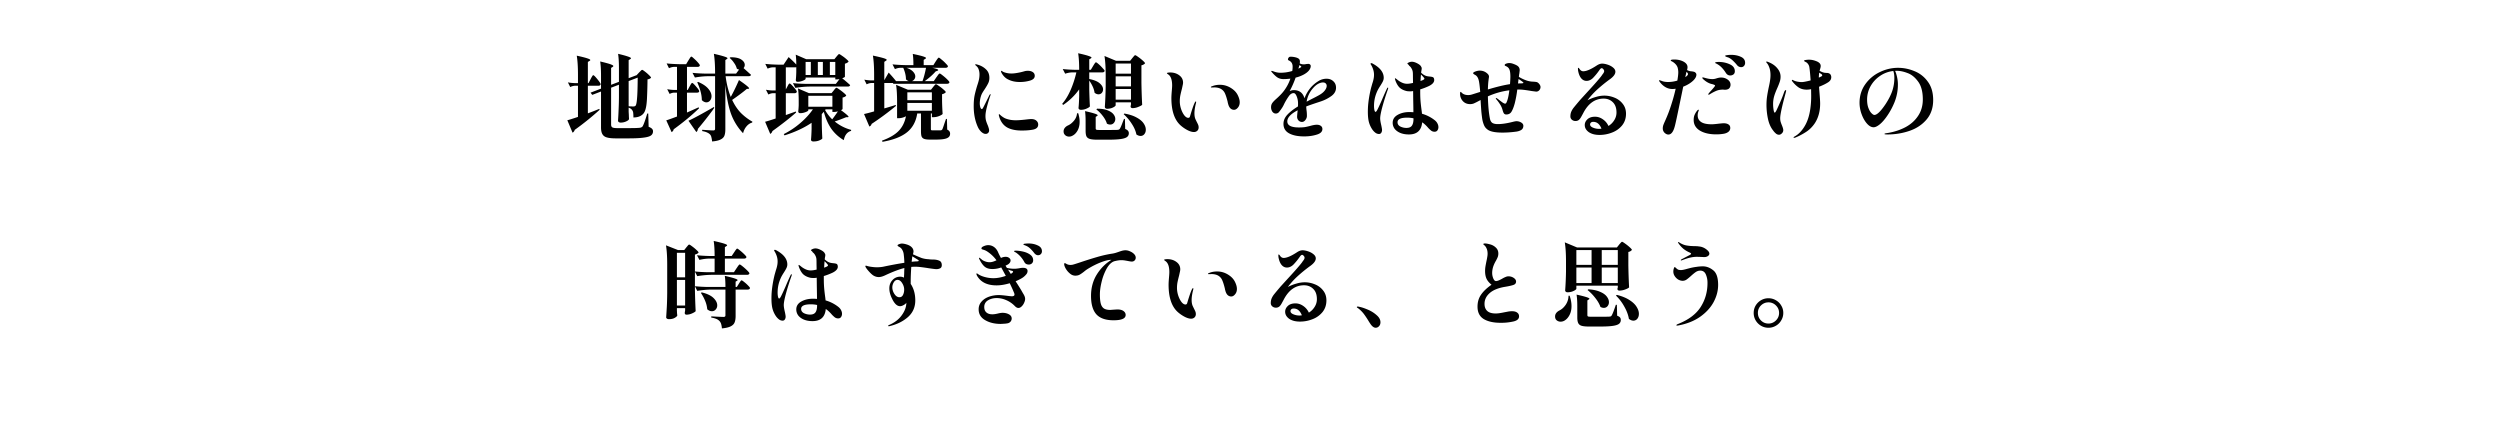 <svg fill="none" viewBox="0 0 375 64" xmlns="http://www.w3.org/2000/svg" xmlns:xlink="http://www.w3.org/1999/xlink"><clipPath id="a"><path d="m0-12245h375v16490h-375z"/></clipPath><g clip-path="url(#a)"><path d="m95.866 10.872.224-.224c.103-.112.182-.168.238-.168s.191.084.406.252c.224.168.434.35.63.546.196.187.294.313.294.378-.112.13-.29.215-.532.252a78.044 78.044 0 0 1 -.084 2.954c-.037.663-.107 1.167-.21 1.512-.093.345-.233.602-.42.77-.327.317-.793.476-1.4.476 0-.28-.01-.5-.028-.658a.845.845 0 0 0 -.126-.392c-.112-.196-.299-.336-.56-.42v.602l.028.49c0 .13.01.336.028.616-.028.121-.177.243-.448.364a2.008 2.008 0 0 1 -.798.168.478.478 0 0 1 -.294-.084c-.075-.056-.112-.121-.112-.196.037-.523.065-1.04.084-1.554a47.2 47.2 0 0 0 .056-1.946v-1.904l-1.176.448v5.516c0 .215.06.36.182.434.13.075.369.112.714.112h1.82c.719 0 1.218-.014 1.498-.042.224-.01.392-.08.504-.21.168-.27.401-.915.7-1.932h.154l.056 1.988c.243.093.41.191.504.294a.514.514 0 0 1 .154.378c0 .27-.103.48-.308.63s-.574.257-1.106.322c-.532.075-1.297.112-2.296.112h-1.862c-.579 0-1.027-.047-1.344-.14-.308-.084-.532-.247-.672-.49-.14-.233-.21-.579-.21-1.036v-5.362l-1.316.504-.252-.336 1.568-.602v-2.002c0-.821-.042-1.512-.126-2.072.756.177 1.274.317 1.554.42s.42.191.42.266c0 .037-.033.08-.098.126l-.238.154v2.534l1.176-.448v-2.072c0-.84-.042-1.55-.126-2.128.737.177 1.241.317 1.512.42.28.093.42.177.42.252 0 .028-.037.07-.112.126l-.238.154v2.702l1.106-.42.126-.042h-.028zm-7.28 1.008a5.34 5.34 0 0 1 .294-.518c.037-.056.075-.084.112-.084.084 0 .29.2.616.602.327.401.49.653.49.756-.037.15-.15.224-.336.224h-1.582v4.144c.719-.27 1.288-.495 1.708-.672l.056.14a41.57 41.57 0 0 1 -3.738 3.01.539.539 0 0 1 -.126.252.555.555 0 0 1 -.196.168l-.784-1.862c.29-.075.821-.243 1.596-.504v-4.676h-.434a1.85 1.85 0 0 0 -.728.196l-.35-.7c.28.056.625.093 1.036.112h.476v-1.246c0-1.176-.06-2.133-.182-2.87.775.168 1.307.303 1.596.406.29.093.434.177.434.252 0 .037-.037.08-.112.126l-.252.154v3.178h.098zm5.712 4.06c.261.019.495.028.7.028.15 0 .261-.037.336-.112.103-.121.177-.49.224-1.106.056-.625.089-1.661.098-3.108l-1.358.518zm15.316-1.4c.42-.756.831-1.6 1.232-2.534 1.017.7 1.526 1.115 1.526 1.246 0 .028-.037.051-.112.07l-.238.014c-.523.448-1.255.999-2.198 1.652.364.775.798 1.423 1.302 1.946a8.021 8.021 0 0 0 1.736 1.316l-.042.14c-.317.084-.597.27-.84.56-.243.28-.415.625-.518 1.036a8.386 8.386 0 0 1 -1.792-2.87c-.401-1.092-.691-2.567-.868-4.424v6.692c0 .401-.047.723-.14.966s-.285.434-.574.574c-.28.15-.705.247-1.274.294a4.086 4.086 0 0 0 -.112-.658.865.865 0 0 0 -.196-.392 1.385 1.385 0 0 0 -.448-.294c-.168-.084-.411-.154-.728-.21v-.196c.915.065 1.461.098 1.638.098.112 0 .187-.019.224-.056.047-.037.07-.103.07-.196v-7.882h-1.064c-.635.01-1.288.075-1.96.196l-.364-.7c.513.056 1.134.093 1.862.112h1.526v-.098c0-1.176-.061-2.133-.182-2.87.775.177 1.307.317 1.596.42.299.093.448.177.448.252 0 .028-.033.065-.098.112l-.224.154v2.03h1.61l.448-.602a1.076 1.076 0 0 1 -.336-.14 2.457 2.457 0 0 0 -.42-.868 3.241 3.241 0 0 0 -.658-.742l.112-.098c.728-.01 1.269.103 1.624.336s.532.504.532.812a.709.709 0 0 1 -.182.476c.261.233.635.57 1.12 1.008-.037.14-.163.21-.378.21h-3.43c.14 1.139.397 2.175.77 3.108zm-6.174-1.568c.028-.047.07-.121.126-.224s.103-.177.14-.224c.047-.056.089-.084.126-.084.084 0 .28.182.588.546.308.355.462.583.462.686-.009.15-.121.224-.336.224h-1.498v2.982l1.75-.784.056.154c-1.083 1.045-2.352 2.095-3.808 3.15a.443.443 0 0 1 -.112.252.552.552 0 0 1 -.196.168l-.798-1.764c.252-.075.789-.266 1.61-.574v-3.584h-.434c-.215.01-.439.075-.672.196l-.364-.714a6.9 6.9 0 0 0 1.008.112h.462v-3.458h-.448c-.233.01-.485.075-.756.196l-.35-.714c.513.056 1.134.093 1.862.112h1.064l.336-.56c.037-.056.089-.135.154-.238.065-.112.121-.196.168-.252s.089-.084.126-.084c.056 0 .187.098.392.294.215.187.415.387.602.602s.28.355.28.42c-.037.15-.154.224-.35.224h-1.582v3.458h.112zm1.274-.686c.691.29 1.199.63 1.526 1.022.327.383.49.756.49 1.12 0 .261-.075.48-.224.658a.688.688 0 0 1 -.546.266c-.233 0-.462-.112-.686-.336 0-.756-.229-1.647-.686-2.674zm-1.442 5.824c.709-.317 1.979-1.003 3.808-2.058l.07.126a1.785 1.785 0 0 0 -.21.294 52.577 52.577 0 0 1 -2.254 2.856c-.019.215-.098.373-.238.476l-.588-.84zm14.84-5.138c.019-.037.051-.098.098-.182a.808.808 0 0 1 .126-.196c.037-.047.075-.07.112-.07.084 0 .285.182.602.546.317.355.476.583.476.686-.037.15-.154.224-.35.224h-1.302v3.276l1.498-.532.042.154c-.933.821-2.119 1.75-3.556 2.786a.544.544 0 0 1 -.126.252.552.552 0 0 1 -.196.168l-.77-1.82c.299-.075.826-.238 1.582-.49v-3.794h-.42c-.205.01-.429.075-.672.196l-.364-.714a6.9 6.9 0 0 0 1.008.112h.448v-3.472h-.448c-.233.01-.485.075-.756.196l-.35-.714c.513.056 1.129.093 1.848.112h.896l.756-1.134c.467.42.849.793 1.148 1.12 0-.57-.028-1.064-.084-1.484l1.582.686h4.214l.308-.378a5.966 5.966 0 0 1 .294-.336c.037-.037.075-.056.112-.056.056 0 .201.084.434.252.243.159.467.331.672.518.205.177.308.299.308.364-.121.14-.303.243-.546.308v1.946c0 .056-.135.135-.406.238.42.336.817.677 1.19 1.022-.037.15-.159.224-.364.224h-5.754c-.663.01-1.363.075-2.1.196l-.364-.714c.513.056 1.134.093 1.862.112h4.578l.546-.714c-.14.028-.271.042-.392.042h-.238v-.28h-4.452v.196c0 .047-.065.107-.196.182a2.49 2.49 0 0 1 -.462.182 1.899 1.899 0 0 1 -.546.084c-.093 0-.163-.028-.21-.084a.348.348 0 0 1 -.056-.196c.028-.27.047-.537.056-.798l.014-.378v-.742a.488.488 0 0 1 -.154.028h-1.414v3.318zm3.514-1.722v-1.96h-.784v1.96zm1.806 0v-1.96h-.756v1.96zm1.862 0v-1.96h-.812v1.96zm-.238 2.324c.037-.047.084-.107.14-.182.065-.075.117-.13.154-.168.047-.037.089-.056.126-.056.056 0 .205.089.448.266.243.168.471.345.686.532s.322.313.322.378c-.093.13-.275.229-.546.294v1.708c0 .037-.079.098-.238.182.756.55 1.134.882 1.134.994 0 .037-.042.056-.126.056h-.224c-.691.28-1.265.495-1.722.644a6.444 6.444 0 0 0 2.464 1.26l-.014.154c-.28.075-.513.229-.7.462s-.317.541-.392.924a6 6 0 0 1 -1.862-1.694c-.485-.7-.863-1.554-1.134-2.562l-.308.35v1.246c.019.999.047 1.801.084 2.408-.065.103-.219.2-.462.294-.233.103-.523.154-.868.154-.243 0-.364-.093-.364-.28.037-.41.065-.938.084-1.582v-.938c-1.111.756-2.464 1.386-4.06 1.89l-.112-.196a11.945 11.945 0 0 0 2.478-1.652c.765-.653 1.395-1.34 1.89-2.058h-.686v.14c0 .047-.065.107-.196.182a2.891 2.891 0 0 1 -.49.182 2.25 2.25 0 0 1 -.546.07c-.093 0-.163-.028-.21-.084a.295.295 0 0 1 -.07-.196c.028-.224.047-.434.056-.63l.014-.294v-.616c0-.803-.037-1.433-.112-1.89l1.638.7h3.402zm-3.808.798v1.638h3.612v-1.638zm4.438 2.338a3.082 3.082 0 0 1 -.56.084h-.266v-.392h-1.022l-.07.112a5.91 5.91 0 0 0 1.064 1.386c.271-.345.555-.742.854-1.19zm14.77-5.11c.047-.056.107-.14.182-.252a1.67 1.67 0 0 1 .182-.238c.056-.056.103-.084.14-.084.056 0 .205.098.448.294.243.187.471.387.686.602s.322.355.322.42c-.037.15-.159.224-.364.224h-8.064l-.028-.112h-1.316v3.808c.373-.103.943-.275 1.708-.518l.042.14a40.956 40.956 0 0 1 -3.654 2.702.544.544 0 0 1 -.126.252.587.587 0 0 1 -.21.14l-.798-1.876c.364-.075.868-.205 1.512-.392v-4.256h-.42c-.233.01-.467.075-.7.196l-.35-.7a6.9 6.9 0 0 0 1.008.112h.462v-.854c0-1.176-.061-2.133-.182-2.87.793.168 1.335.299 1.624.392.299.093.448.177.448.252 0 .037-.037.08-.112.126l-.252.168v2.758l.658-1.148c.485.523.854.952 1.106 1.288h1.932a.96.96 0 0 1 -.448-.28c0-.532-.135-1.106-.406-1.722h-.462c-.261.01-.523.075-.784.196l-.364-.714c.513.056 1.134.093 1.862.112h1.274c0-.69-.033-1.25-.098-1.68.756.159 1.274.285 1.554.378.289.093.434.173.434.238 0 .037-.037.08-.112.126l-.238.154v.784h1.456l.35-.56c.047-.065.103-.15.168-.252a7.9 7.9 0 0 1 .168-.224c.047-.056.089-.084.126-.084.056 0 .196.098.42.294.233.187.448.387.644.602.205.205.308.34.308.406-.037.15-.163.224-.378.224h-1.974c.597.121.896.233.896.336 0 .047-.047.084-.14.112l-.252.098c-.42.485-.966.97-1.638 1.456h1.358zm-4.48-1.428c.457.159.789.355.994.588.215.233.322.467.322.7a.704.704 0 0 1 -.154.448.688.688 0 0 1 -.378.266h1.61c.205-.55.383-1.218.532-2.002zm3.99 2.884c.037-.047.089-.107.154-.182.065-.084.117-.145.154-.182.047-.037.089-.056.126-.056.056 0 .205.089.448.266.252.168.485.35.7.546.215.187.322.313.322.378-.103.14-.289.243-.56.308v1.008a37.8 37.8 0 0 0 .084 1.946c-.056.093-.233.2-.532.322a2.338 2.338 0 0 1 -.812.168h-.266v-.56h-.154v2.324c0 .084.014.14.042.168.037.028.121.042.252.042h1.176a.356.356 0 0 0 .14-.042.626.626 0 0 0 .112-.112c.065-.14.168-.43.308-.868l.238-.686h.14l.042 1.596c.168.084.28.173.336.266a.624.624 0 0 1 .098.364c0 .308-.159.527-.476.658-.308.14-.859.21-1.652.21h-.924c-.383 0-.667-.037-.854-.112a.63.63 0 0 1 -.378-.378c-.056-.168-.084-.425-.084-.77v-2.66h-.56c-.187 1.213-.7 2.156-1.54 2.828s-2.067 1.148-3.682 1.428l-.056-.182c1.111-.401 1.941-.887 2.492-1.456.56-.579.924-1.311 1.092-2.198a2.365 2.365 0 0 1 -1.106.294h-.224v-2.478c0-1.064-.051-1.909-.154-2.534l1.778.742h3.458l.322-.406zm-.182 1.974v-1.176h-3.682v1.176zm-3.682.406v1.176h3.682v-1.176zm11.732 4.648c-.196 0-.411-.103-.644-.308a2.373 2.373 0 0 1 -.532-.77c-.401-.896-.602-1.923-.602-3.08 0-.607.042-1.13.126-1.568.093-.448.224-.947.392-1.498.121-.355.21-.658.266-.91.056-.261.084-.527.084-.798a2.19 2.19 0 0 0 -.112-.7 1.133 1.133 0 0 0 -.35-.546 1.332 1.332 0 0 0 -.112-.098c-.047-.047-.07-.084-.07-.112 0-.019.009-.033.028-.042a.264.264 0 0 1 .084-.014c.028 0 .107.019.238.056.504.14.924.373 1.26.7.345.317.518.747.518 1.288 0 .29-.056.55-.168.784-.112.233-.28.523-.504.868-.159.233-.289.439-.392.616-.093.168-.168.35-.224.546a3.678 3.678 0 0 0 -.154.994c0 .215.028.415.084.602.065.177.14.266.224.266.037 0 .075-.023.112-.07.037-.056.079-.126.126-.21.149-.29.308-.607.476-.952.177-.355.313-.63.406-.826a.489.489 0 0 1 .084-.126c.028-.037.051-.056.07-.056.028 0 .042.019.042.056a.537.537 0 0 1 -.042.168 23.37 23.37 0 0 0 -.49 1.624c-.159.597-.238 1.073-.238 1.428 0 .261.028.495.084.7.056.196.14.425.252.686.056.13.103.266.14.406.047.13.07.252.07.364a.502.502 0 0 1 -.532.532zm5.138-7.784c-.653 0-1.213-.117-1.68-.35a1.98 1.98 0 0 1 -.672-.476 2.61 2.61 0 0 1 -.406-.574.548.548 0 0 1 -.056-.21c0-.047.014-.07.042-.07.019 0 .065.023.14.07l.182.112c.383.15.784.224 1.204.224.243 0 .546-.033.91-.098a8.73 8.73 0 0 0 1.022-.238c.159-.047.331-.07.518-.07.308 0 .555.065.742.196.196.13.294.317.294.56 0 .336-.238.574-.714.714s-.985.21-1.526.21zm.294 7.28c-.877 0-1.591-.145-2.142-.434-.551-.299-.947-.789-1.19-1.47-.075-.243-.112-.397-.112-.462 0-.056.019-.084.056-.084s.079.028.126.084a3.146 3.146 0 0 0 .7.504c.196.093.448.173.756.238.271.056.579.084.924.084.355 0 .859-.037 1.512-.112.392-.047.653-.07.784-.07.336 0 .593.08.77.238.187.159.28.355.28.588 0 .383-.233.63-.7.742-.467.103-1.055.154-1.764.154zm10.696-9.674c.037-.065.089-.15.154-.252.065-.103.117-.177.154-.224.047-.056.089-.084.126-.084.056 0 .191.093.406.28s.415.387.602.602c.196.205.294.34.294.406-.037.15-.159.224-.364.224h-1.946v.994c.719.14 1.241.355 1.568.644.336.29.504.593.504.91a.78.78 0 0 1 -.196.532.643.643 0 0 1 -.49.21c-.205 0-.401-.08-.588-.238a3.234 3.234 0 0 0 -.28-.924 5.207 5.207 0 0 0 -.518-.896v1.316c.028 1.101.061 1.95.098 2.548-.056.103-.224.215-.504.336a2.04 2.04 0 0 1 -.812.182c-.14 0-.243-.028-.308-.084a.269.269 0 0 1 -.084-.196c.047-.439.079-1.027.098-1.764v-1.022a9.404 9.404 0 0 1 -2.408 2.338l-.14-.168c.495-.579.919-1.279 1.274-2.1s.639-1.694.854-2.618h-.616c-.345.01-.7.075-1.064.196l-.364-.7c.467.056 1.027.093 1.68.112h.784c0-1.036-.051-1.862-.154-2.478.765.168 1.288.303 1.568.406.289.093.434.177.434.252 0 .028-.033.065-.098.112l-.238.14v1.568h.238zm5.894-1.204c.037-.047.089-.107.154-.182a2.1 2.1 0 0 1 .154-.182c.047-.037.089-.056.126-.056.056 0 .205.089.448.266.252.177.485.364.7.56s.322.327.322.392a.948.948 0 0 1 -.546.294v2.632c.019 1.157.056 2.254.112 3.29-.075.093-.271.2-.588.322a2.288 2.288 0 0 1 -.826.182c-.215 0-.322-.093-.322-.28.009-.019.028-.117.056-.294v-.294h-2.296v.434c0 .056-.065.13-.196.224a1.856 1.856 0 0 1 -.49.224 2.132 2.132 0 0 1 -.588.084.372.372 0 0 1 -.252-.084.253.253 0 0 1 -.098-.196c.065-.924.107-1.95.126-3.08v-1.694c0-1.176-.061-2.133-.182-2.87l1.736.728h2.114zm-.21 2.352v-1.526h-2.296v1.526zm-2.296.392v1.512h2.296v-1.512zm0 1.904v1.596h2.296v-1.596zm-2.786 2.954c.635 0 1.153.08 1.554.238.411.159.709.355.896.588s.28.471.28.714a.877.877 0 0 1 -.224.602.694.694 0 0 1 -.546.238.956.956 0 0 1 -.49-.14c-.103-.364-.308-.747-.616-1.148a5.072 5.072 0 0 0 -.966-.98zm-1.722 1.876c0-.588-.028-1.092-.084-1.512 1.26.28 1.89.485 1.89.616 0 .047-.028.084-.084.112l-.21.14v1.722c0 .093.033.159.098.196.065.028.215.042.448.042h1.484c.681 0 1.083-.005 1.204-.014a1.1 1.1 0 0 0 .238-.042.32.32 0 0 0 .154-.14c.093-.13.243-.476.448-1.036l.168-.42h.14l.042 1.498c.205.084.345.177.42.28a.523.523 0 0 1 .126.364c0 .233-.089.42-.266.56s-.49.243-.938.308c-.439.065-1.069.098-1.89.098h-1.652c-.495 0-.863-.037-1.106-.112s-.411-.205-.504-.392c-.084-.177-.126-.457-.126-.84zm-1.106-1.19c.14.457.21.877.21 1.26 0 .513-.103.957-.308 1.33-.205.364-.457.62-.756.77-.159.093-.331.14-.518.14a.907.907 0 0 1 -.49-.14.803.803 0 0 1 -.308-.406 1.66 1.66 0 0 1 -.028-.224.84.84 0 0 1 .168-.518c.121-.159.28-.285.476-.378.327-.14.63-.378.91-.714s.434-.71.462-1.12zm6.916.042c.756.13 1.372.331 1.848.602.485.261.835.555 1.05.882.215.317.322.63.322.938 0 .27-.075.495-.224.672a.702.702 0 0 1 -.56.266c-.205 0-.415-.075-.63-.224-.103-.523-.336-1.06-.7-1.61a7.045 7.045 0 0 0 -1.204-1.428zm10.43 2.772c-.252 0-.551-.084-.896-.252a5.184 5.184 0 0 1 -1.064-.714c-.943-.821-1.414-2.198-1.414-4.13 0-.243.019-.579.056-1.008.037-.41.056-.705.056-.882 0-.85-.201-1.405-.602-1.666-.121-.084-.182-.14-.182-.168 0-.037.051-.065.154-.084s.215-.028.336-.028c.532 0 .985.14 1.358.42.383.28.574.649.574 1.106 0 .112-.023.261-.07.448-.037.187-.079.378-.126.574a16.8 16.8 0 0 0 -.224.952c-.047.27-.07.541-.07.812 0 .392.065.784.196 1.176.131.383.294.7.49.952.196.243.392.364.588.364.14 0 .229-.084.266-.252.28-.943.495-1.577.644-1.904.037-.084.075-.154.112-.21.047-.065.084-.098.112-.098s.042.028.042.084a.99.99 0 0 1 -.056.308c-.131.55-.196 1.013-.196 1.386s.056.681.168.924l.196.406c.103.196.173.345.21.448s.056.22.056.35c0 .205-.07.373-.21.504a.713.713 0 0 1 -.504.182zm6.02-3.332a.775.775 0 0 1 -.546-.224c-.149-.15-.261-.369-.336-.658a1.733 1.733 0 0 1 -.07-.308c-.131-.541-.266-.966-.406-1.274a1.451 1.451 0 0 0 -.658-.7c-.261-.13-.574-.196-.938-.196l-.406.014c-.075 0-.112-.019-.112-.056 0-.056.056-.098.168-.126.345-.15.747-.224 1.204-.224.663 0 1.283.21 1.862.63.373.27.649.597.826.98.177.373.266.71.266 1.008 0 .327-.093.597-.28.812-.177.215-.369.322-.574.322zm12.642-1.134c-.877.29-1.479.5-1.806.63 0 .168.019.392.056.672.028.205.042.453.042.742 0 .215-.075.42-.224.616s-.322.294-.518.294a.71.71 0 0 1 -.518-.224.82.82 0 0 1 -.21-.56c0-.121.028-.443.084-.966-1.036.541-1.554 1.097-1.554 1.666 0 .607.579.91 1.736.91.364 0 .672-.019.924-.056.252-.047.537-.112.854-.196.373-.103.677-.154.91-.154.252 0 .453.056.602.168.159.112.238.27.238.476 0 .392-.285.672-.854.84-.56.177-1.19.266-1.89.266-.943 0-1.694-.154-2.254-.462s-.84-.784-.84-1.428c0-.485.191-.938.574-1.358.392-.42.924-.835 1.596-1.246a4.95 4.95 0 0 0 .014-.434c0-.383-.065-.737-.196-1.064-.131-.336-.285-.504-.462-.504-.261 0-.499.15-.714.448a8.94 8.94 0 0 0 -.714 1.19 4.001 4.001 0 0 1 -.266.504 6.983 6.983 0 0 1 -.518.714.613.613 0 0 1 -.462.21c-.205 0-.378-.093-.518-.28a1.18 1.18 0 0 1 -.196-.672c0-.233.056-.434.168-.602s.303-.373.574-.616c.495-.439.868-.821 1.12-1.148a6.461 6.461 0 0 0 1.036-1.918c-.392.047-.737.07-1.036.07-.355 0-.667-.089-.938-.266-.261-.187-.541-.457-.84-.812-.037-.037-.056-.075-.056-.112 0-.028.019-.042.056-.042a.67.67 0 0 1 .196.042c.383.159.765.238 1.148.238.215 0 .481-.019.798-.056a6.97 6.97 0 0 0 .952-.21 3.56 3.56 0 0 0 .056-.658c0-.41-.163-.705-.49-.882a1.484 1.484 0 0 0 -.098-.042.899.899 0 0 1 -.084-.07.17.17 0 0 1 -.028-.098.456.456 0 0 1 .112-.266.334.334 0 0 1 .28-.126c.224 0 .457.028.7.084s.425.135.546.238c.103.093.154.233.154.42 0 .047-.009.135-.028.266a1.387 1.387 0 0 0 .952.098c.149-.019.261-.028.336-.028.103 0 .187.028.252.084a.28.28 0 0 1 .112.238c0 .215-.084.43-.252.644-.168.215-.415.415-.742.602a4.95 4.95 0 0 1 -1.274.49 13.692 13.692 0 0 1 -.896 2.03c.205-.103.411-.154.616-.154.84 0 1.377.41 1.61 1.232a5.236 5.236 0 0 1 1.022-1.708 5.02 5.02 0 0 1 1.008-.84 2.296 2.296 0 0 1 1.274-.392c.42 0 .761.126 1.022.378.271.243.406.565.406.966 0 .485-.224.896-.672 1.232a5.809 5.809 0 0 1 -1.61.826l-.378.126zm-2.982-5.04c.149-.075.261-.135.336-.182.065-.037.098-.075.098-.112 0-.028-.037-.07-.112-.126a1.236 1.236 0 0 0 -.168-.112zm2.156 2.968a3.984 3.984 0 0 0 -.924 1.988l.182-.098.56-.294c.523-.261.896-.457 1.12-.588.373-.205.658-.434.854-.686s.294-.485.294-.7a.484.484 0 0 0 -.154-.378c-.093-.093-.229-.14-.406-.14-.233 0-.485.075-.756.224-.261.15-.518.373-.77.672zm18.228 4.718c.215.159.369.331.462.518.103.187.154.373.154.56a.827.827 0 0 1 -.154.504c-.093.13-.238.196-.434.196a.86.86 0 0 1 -.504-.168 4.43 4.43 0 0 1 -.434-.406 5.114 5.114 0 0 0 -.728-.714l-.182-.126c-.112 1.213-.775 1.82-1.988 1.82-.504 0-.943-.08-1.316-.238-.364-.159-.644-.369-.84-.63a1.52 1.52 0 0 1 -.28-.882c0-.504.243-.896.728-1.176.495-.29 1.097-.434 1.806-.434.14 0 .331.01.574.028 0-.327-.009-.966-.028-1.918l-.014-1.26a2.21 2.21 0 0 1 -.434.042c-.252 0-.434-.014-.546-.042-.467-.112-.831-.299-1.092-.56-.252-.27-.457-.64-.616-1.106a1.142 1.142 0 0 0 -.042-.154c0-.065.019-.098.056-.098.028 0 .065.023.112.07l.126.084c.205.187.443.345.714.476.271.13.541.196.812.196.233 0 .532-.042.896-.126l-.014-.77c0-.401-.005-.653-.014-.756a1.34 1.34 0 0 0 -.182-.616 1.232 1.232 0 0 0 -.378-.448.467.467 0 0 0 -.154-.196.44.44 0 0 1 -.098-.098c-.019-.056.047-.117.196-.182a1.05 1.05 0 0 1 .476-.112c.233 0 .509.084.826.252s.509.34.574.518a.36.36 0 0 1 .07.238c0 .056-.009.135-.028.238a3.877 3.877 0 0 0 -.042.238l-.014.168c.112.103.243.205.392.308.159.093.313.159.462.196.121.028.285.051.49.07.187.019.322.047.406.084.084.028.145.103.182.224.019.093.028.163.028.21 0 .336-.261.635-.784.896a9.706 9.706 0 0 1 -1.316.504v.42c0 .532.019 1.008.056 1.428s.093.896.168 1.428l.042.378a5.553 5.553 0 0 1 1.848.924zm-6.958-4.844c.028 0 .042.023.042.07a.853.853 0 0 1 -.042.182 36.118 36.118 0 0 0 -.77 2.408c-.261.933-.392 1.587-.392 1.96 0 .233.056.583.168 1.05.075.355.112.583.112.686a.743.743 0 0 1 -.126.434.378.378 0 0 1 -.336.168.91.91 0 0 1 -.546-.196 2.159 2.159 0 0 1 -.448-.476 3.68 3.68 0 0 1 -.504-1.078c-.112-.401-.168-.938-.168-1.61 0-1.055.159-2.23.476-3.528.009-.028.07-.243.182-.644.093-.27.159-.504.196-.7.047-.205.07-.425.07-.658 0-.485-.145-.975-.434-1.47l-.056-.084a.148.148 0 0 1 -.028-.084c0-.028.009-.051.028-.07a.135.135 0 0 1 .07-.028c.084 0 .191.042.322.126 1.036.588 1.554 1.279 1.554 2.072 0 .177-.042.355-.126.532s-.219.41-.406.7a9.615 9.615 0 0 0 -.336.56 5.6 5.6 0 0 0 -.448 1.204c-.093.392-.14.807-.14 1.246 0 .196.019.392.056.588.047.187.103.28.168.28.084 0 .191-.135.322-.406.14-.27.355-.737.644-1.4.299-.71.551-1.274.756-1.694.037-.093.084-.14.14-.14zm4.914-1.428c0 .084-.009.229-.028.434.392-.121.588-.238.588-.35 0-.047-.056-.13-.168-.252a4.374 4.374 0 0 0 -.35-.364zm-1.078 6.034a4.326 4.326 0 0 0 -.952-.098c-.961 0-1.442.229-1.442.686 0 .28.14.495.42.644.289.14.593.21.91.21.383 0 .653-.107.812-.322.168-.224.252-.574.252-1.05zm18.816-5.208c.159.187.238.355.238.504a.711.711 0 0 1 -.196.504.602.602 0 0 1 -.462.196l-.644-.084c-.877-.15-1.475-.224-1.792-.224h-.392a16.608 16.608 0 0 1 -.378 2.058c-.149.55-.313.97-.49 1.26-.168.28-.429.42-.784.42a.428.428 0 0 1 -.35-.154c-.075-.112-.145-.29-.21-.532a3.037 3.037 0 0 0 -.322-.756 7.089 7.089 0 0 0 -.588-.812c-.065-.065-.098-.121-.098-.168 0-.028.014-.042.042-.042.047 0 .117.033.21.098.14.103.219.163.238.182.159.121.327.247.504.378.187.121.317.182.392.182s.135-.037.182-.112c.196-.355.35-.985.462-1.89a11.21 11.21 0 0 0 -3.22.91c.037 1.41.14 2.525.308 3.346.065.308.191.523.378.644.196.112.462.168.798.168.653 0 1.442-.121 2.366-.364.205-.047.35-.07.434-.07.261 0 .499.065.714.196.215.13.322.294.322.49 0 .28-.107.49-.322.63-.215.13-.476.215-.784.252-.709.093-1.386.14-2.03.14-1.167 0-1.937-.173-2.31-.518-.215-.159-.378-.387-.49-.686a4.186 4.186 0 0 1 -.224-.798 24.809 24.809 0 0 1 -.14-1.148c-.019-.224-.051-.7-.098-1.428l-.014-.308-.266.14a9.405 9.405 0 0 1 -.756.378c-.168.065-.35.098-.546.098-.448 0-.812-.15-1.092-.448a1.606 1.606 0 0 1 -.42-1.12c0-.177.028-.266.084-.266.028 0 .065.023.112.07l.098.098c.224.205.537.308.938.308.196 0 .406-.037.63-.112l1.162-.364c-.075-.85-.145-1.41-.21-1.68-.103-.457-.299-.751-.588-.882-.177-.103-.266-.182-.266-.238 0-.093.117-.182.35-.266s.448-.126.644-.126c.448 0 .835.154 1.162.462.149.14.224.29.224.448 0 .047-.009.121-.028.224a3.253 3.253 0 0 0 -.042.308c-.047.317-.079.78-.098 1.386 1.335-.401 2.441-.667 3.318-.798l.028-.42c.019-.336.028-.565.028-.686 0-.513-.051-.882-.154-1.106-.093-.233-.289-.406-.588-.518-.075-.037-.112-.08-.112-.126 0-.093.079-.168.238-.224a1.35 1.35 0 0 1 .448-.084c.215 0 .434.047.658.14.233.084.42.173.56.266.233.159.35.383.35.672l-.056.504a2.207 2.207 0 0 0 -.042.252l-.028.238c.775.457 1.456.695 2.044.714.392.019.63.051.714.098.056.019.14.084.252.196zm-2.772-.028c.299 0 .448-.033.448-.098 0-.056-.243-.243-.728-.56l-.042.294-.042.378a3.55 3.55 0 0 1 .364-.014zm12.572 1.834c.532 0 1.045.103 1.54.308a2.91 2.91 0 0 1 1.232.924c.327.41.49.905.49 1.484 0 .672-.191 1.25-.574 1.736a3.548 3.548 0 0 1 -1.498 1.078 5.08 5.08 0 0 1 -1.904.364c-.663 0-1.199-.14-1.61-.42-.401-.29-.602-.644-.602-1.064 0-.317.131-.602.392-.854.271-.261.653-.392 1.148-.392.411 0 .798.126 1.162.378.373.252.658.588.854 1.008.364-.224.653-.513.868-.868a2.11 2.11 0 0 0 .336-1.148c0-.681-.187-1.2-.56-1.554-.364-.355-.821-.532-1.372-.532-1.269 0-2.277.705-3.024 2.114-.037.075-.131.247-.28.518-.14.27-.28.462-.42.574a.805.805 0 0 1 -.49.154.799.799 0 0 1 -.546-.196.625.625 0 0 1 -.224-.49c0-.261.042-.495.126-.7a2.72 2.72 0 0 1 .392-.644c.187-.233.49-.597.91-1.092-.028.028.35-.387 1.134-1.246 1.12-1.213 1.829-2.025 2.128-2.436.028-.047.079-.121.154-.224a1.16 1.16 0 0 0 .168-.252.477.477 0 0 0 .056-.21.422.422 0 0 0 -.126-.28c-.084-.103-.163-.154-.238-.154-.103 0-.215.089-.336.266a9.257 9.257 0 0 1 -.98 1.204c-.299.29-.621.434-.966.434-.317 0-.588-.135-.812-.406-.224-.28-.378-.672-.462-1.176l-.014-.238c0-.093.019-.14.056-.14.047 0 .107.056.182.168.149.233.336.35.56.35.467 0 1.134-.285 2.002-.854.299-.196.574-.294.826-.294.233 0 .509.051.826.154s.588.247.812.434c.233.187.35.397.35.63 0 .355-.271.728-.812 1.12a22.154 22.154 0 0 0 -1.974 1.61 11.281 11.281 0 0 0 -1.4 1.554 6.459 6.459 0 0 1 1.274-.504 4.37 4.37 0 0 1 1.246-.196zm-.784 4.984c.075 0 .196-.01.364-.028-.261-.681-.672-1.022-1.232-1.022-.159 0-.28.042-.364.126a.362.362 0 0 0 -.112.266c0 .196.145.355.434.476s.593.182.91.182zm19.782-11.102c.569 0 1.064.098 1.484.294.429.187.644.485.644.896a.674.674 0 0 1 -.168.476.548.548 0 0 1 -.42.182.833.833 0 0 1 -.35-.084.834.834 0 0 1 -.294-.252 7.094 7.094 0 0 0 -.644-.686 2.544 2.544 0 0 0 -.616-.42 9.566 9.566 0 0 0 -.266-.084 4.692 4.692 0 0 1 -.182-.084c-.037-.028-.056-.056-.056-.084 0-.047.107-.084.322-.112a4.34 4.34 0 0 1 .546-.042zm-5.586 3.794c-.411.41-.933.737-1.568.98l-.434 2.1c-.476 2.315-.756 3.607-.84 3.878-.215.803-.532 1.204-.952 1.204-.196 0-.387-.089-.574-.266a.895.895 0 0 1 -.266-.658c0-.159.023-.313.07-.462.056-.159.149-.383.28-.672.373-.821.691-1.657.952-2.506a25.03 25.03 0 0 0 .63-2.31 2.976 2.976 0 0 1 -.49.042c-.663 0-1.251-.299-1.764-.896-.159-.187-.238-.313-.238-.378 0-.028.019-.042.056-.042.047 0 .168.037.364.112.252.103.565.154.938.154.457 0 .919-.07 1.386-.21.093-.541.14-.952.14-1.232 0-.243-.033-.485-.098-.728a1.405 1.405 0 0 0 -.336-.532 1.883 1.883 0 0 0 -.588-.42c-.075-.037-.112-.075-.112-.112 0-.093.182-.14.546-.14.467 0 .891.089 1.274.266.467.224.7.518.7.882 0 .121-.023.266-.07.434.215.112.406.173.574.182.196.019.341.042.434.07.093.019.173.06.238.126a.397.397 0 0 1 .154.322c0 .252-.135.523-.406.812zm3.738-2.73c.607 0 1.162.117 1.666.35.513.224.77.574.77 1.05 0 .205-.07.364-.21.476a.805.805 0 0 1 -.49.154c-.261 0-.476-.126-.644-.378a4.943 4.943 0 0 0 -.574-.756 3.081 3.081 0 0 0 -.7-.56 1.254 1.254 0 0 0 -.224-.112c-.075-.037-.112-.07-.112-.098 0-.047.056-.08.168-.098.121-.019.238-.028.35-.028zm-4.998 2.282c.271-.177.406-.331.406-.462 0-.093-.075-.205-.224-.336l-.056.224zm5.376.056c.373 0 .7.103.98.308.289.205.434.467.434.784a.773.773 0 0 1 -.084.35.6.6 0 0 1 -.182.238c-.149.103-.341.154-.574.154a3.32 3.32 0 0 1 -.238-.014.75.75 0 0 0 -.21 0c-.317.01-.616.075-.896.196a7.05 7.05 0 0 0 -.896.476.408.408 0 0 1 -.21.084c-.037 0-.056-.019-.056-.056s.019-.075.056-.112c.056-.084.201-.252.434-.504.355-.392.532-.62.532-.686 0-.047-.037-.084-.112-.112a1.366 1.366 0 0 0 -.308-.112c-.14-.028-.28-.07-.42-.126a2.88 2.88 0 0 1 -.7-.42c-.252-.196-.378-.331-.378-.406 0-.037.033-.056.098-.056.056 0 .126.014.21.042.467.14.868.21 1.204.21.215 0 .439-.042.672-.126.243-.075.457-.112.644-.112zm.378 6.86c.308 0 .551.06.728.182.177.112.266.285.266.518a.718.718 0 0 1 -.266.574c-.168.14-.392.238-.672.294a6.519 6.519 0 0 1 -1.176.098c-.999 0-1.811-.187-2.436-.56-.625-.383-.938-.915-.938-1.596 0-.29.042-.537.126-.742.084-.196.187-.378.308-.546s.219-.252.294-.252c.028 0 .042.019.042.056 0 .01-.023.084-.07.224a1.556 1.556 0 0 0 -.098.588c0 .41.168.733.504.966s.868.35 1.596.35c.224 0 .597-.033 1.12-.098.355-.037.579-.056.672-.056zm16.086-7.196a.665.665 0 0 1 .056.294c0 .29-.14.532-.42.728-.345.233-.817.467-1.414.7l.084 1.078c.056.69.084 1.171.084 1.442 0 1.139-.261 2.114-.784 2.926-.364.55-.807.994-1.33 1.33a9.617 9.617 0 0 1 -1.624.854.488.488 0 0 1 -.154.028c-.065 0-.098-.019-.098-.056s.051-.084.154-.14c.579-.317 1.078-.826 1.498-1.526.429-.7.719-1.587.868-2.66a13.41 13.41 0 0 0 .126-1.918l-.014-.994c-.252.047-.467.07-.644.07-.485 0-.896-.112-1.232-.336a4.06 4.06 0 0 1 -.896-.854c-.075-.084-.112-.159-.112-.224 0-.037.019-.056.056-.056.019 0 .061.014.126.042.159.093.369.168.63.224.271.047.49.07.658.07.243 0 .691-.084 1.344-.252-.065-.915-.126-1.554-.182-1.918a1.067 1.067 0 0 0 -.21-.546.919.919 0 0 0 -.364-.308c-.149-.065-.224-.121-.224-.168 0-.065.084-.107.252-.126.168-.028.327-.042.476-.042.392 0 .784.084 1.176.252s.588.397.588.686c0 .093-.019.205-.056.336l-.084.294-.028.098c.271.159.523.257.756.294.084.01.196.019.336.028a.7.7 0 0 1 .364.084.482.482 0 0 1 .238.266zm-6.776 2.226c.047 0 .07.033.07.098 0 .01-.028.126-.084.35-.541 1.979-.812 3.234-.812 3.766 0 .205.023.387.07.546s.117.35.21.574c.121.299.182.518.182.658 0 .196-.07.36-.21.49-.131.14-.275.21-.434.21a.69.69 0 0 1 -.462-.182 2.298 2.298 0 0 1 -.42-.462c-.364-.457-.621-1.036-.77-1.736a10.132 10.132 0 0 1 -.224-2.086c0-.448.028-.863.084-1.246s.14-.845.252-1.386c.093-.41.159-.751.196-1.022.047-.28.07-.555.07-.826 0-.42-.056-.789-.168-1.106s-.233-.546-.364-.686c-.075-.093-.112-.15-.112-.168 0-.047.023-.07.07-.07a.85.85 0 0 1 .28.084c.56.224.999.532 1.316.924.327.383.49.803.49 1.26 0 .27-.042.527-.126.77a9.915 9.915 0 0 1 -.35.896c-.205.457-.364.868-.476 1.232a4.29 4.29 0 0 0 -.168 1.26c0 .252.023.523.07.812.047.28.103.42.168.42.037 0 .079-.033.126-.098.047-.075.093-.154.14-.238.121-.252.303-.653.546-1.204.243-.55.434-1.036.574-1.456.056-.15.103-.247.14-.294.037-.056.079-.084.126-.084zm5.418-2.1a.134.134 0 0 0 .056-.112c0-.084-.056-.159-.168-.224l-.28-.182c-.037.28-.056.518-.056.714v.028c.224-.103.373-.177.448-.224zm11.424-1.246c.849 0 1.675.168 2.478.504a4.485 4.485 0 0 1 2.002 1.582c.532.719.798 1.633.798 2.744 0 1.167-.327 2.137-.98 2.912s-1.503 1.344-2.548 1.708a10.144 10.144 0 0 1 -3.36.546c-.28 0-.42-.023-.42-.07s.079-.084.238-.112c.168-.028.261-.042.28-.042.989-.168 1.876-.462 2.66-.882.793-.43 1.419-.994 1.876-1.694.467-.7.7-1.517.7-2.45 0-1.148-.233-2.04-.7-2.674-.467-.644-.999-1.073-1.596-1.288-.588-.224-1.12-.336-1.596-.336-.121 0-.21.005-.266.014.112.233.21.541.294.924.084.373.126.733.126 1.078a7.1 7.1 0 0 1 -.504 2.688c-.289.71-.63 1.353-1.022 1.932-.383.579-.765 1.031-1.148 1.358-.383.317-.705.476-.966.476-.345 0-.681-.187-1.008-.56s-.593-.845-.798-1.414a5.02 5.02 0 0 1 -.308-1.68c0-1.055.285-1.983.854-2.786a5.542 5.542 0 0 1 2.184-1.834 6.2 6.2 0 0 1 2.73-.644zm-.546 1.484c0-.383-.051-.719-.154-1.008a4.357 4.357 0 0 0 -2.016.756 4.51 4.51 0 0 0 -1.414 1.554 4.113 4.113 0 0 0 -.504 1.974c0 .495.065.915.196 1.26s.285.607.462.784.322.266.434.266c.392 0 .952-.541 1.68-1.624.467-.719.803-1.381 1.008-1.988a6.13 6.13 0 0 0 .308-1.974zm-179.914 29.092v2.632c.019 1.157.056 2.254.112 3.29-.075.103-.261.22-.56.35a2.078 2.078 0 0 1 -.798.182c-.187 0-.28-.093-.28-.28l.056-.364v-.336h-1.232v.392c.009.084.014.191.014.322l.042.392c-.037.112-.173.233-.406.364-.224.121-.504.182-.84.182a.503.503 0 0 1 -.308-.084c-.075-.056-.112-.121-.112-.196.037-.55.07-1.083.098-1.596.028-.523.047-1.204.056-2.044v-4.284c0-1.176-.061-2.133-.182-2.87l1.82.714h.91l.322-.406c.037-.047.089-.107.154-.182.065-.084.117-.145.154-.182.047-.037.089-.056.126-.056.056 0 .201.089.434.266.233.168.453.35.658.546.205.187.308.313.308.378-.084.13-.266.233-.546.308v2.534c.513.056 1.129.093 1.848.112h1.106v-2.044h-.826c-.467.01-.952.075-1.456.196l-.364-.7c.495.056 1.092.093 1.792.112h.854c0-.915-.047-1.666-.14-2.254.765.168 1.293.303 1.582.406.289.093.434.173.434.238 0 .037-.033.08-.098.126l-.238.154v1.33h1.022l.364-.546c.047-.065.103-.15.168-.252a7.9 7.9 0 0 1 .168-.224c.047-.056.089-.084.126-.084.056 0 .196.093.42.28.233.187.453.383.658.588s.308.34.308.406c-.037.15-.159.224-.364.224h-2.87v2.044h1.358l.378-.574c.047-.065.107-.154.182-.266a1.67 1.67 0 0 1 .182-.238c.047-.056.089-.084.126-.084.056 0 .205.098.448.294s.471.401.686.616.322.355.322.42c-.037.15-.159.224-.364.224h-5.362c-.663.01-1.363.075-2.1.196zm-2.702.854h1.232v-3.682h-1.232zm9.702.448c.056 0 .187.084.392.252.215.168.411.345.588.532.187.187.28.313.28.378-.028.15-.149.224-.364.224h-1.792v3.948c0 .41-.051.737-.154.98-.093.243-.289.439-.588.588-.289.15-.728.252-1.316.308a2.924 2.924 0 0 0 -.112-.658 1.135 1.135 0 0 0 -.238-.434 1.402 1.402 0 0 0 -.462-.322 3.307 3.307 0 0 0 -.784-.21v-.182a54.16 54.16 0 0 0 1.82.084c.112 0 .191-.019.238-.056s.07-.098.07-.182v-3.864h-2.128c-.663.01-1.363.075-2.1.196l-.35-.7c.513.056 1.134.093 1.862.112h2.716c0-.681-.033-1.237-.098-1.666 1.279.29 1.918.5 1.918.63 0 .047-.028.084-.084.112l-.21.126v.798h.182l.308-.49c.037-.056.084-.13.14-.224.065-.093.117-.163.154-.21s.075-.07.112-.07zm-9.702 3.78h1.232v-3.836h-1.232zm6.048-.028a.88.88 0 0 1 -.238.63.718.718 0 0 1 -.56.252c-.243 0-.476-.098-.7-.294a4.131 4.131 0 0 0 -.308-1.246 6.148 6.148 0 0 0 -.644-1.204l.126-.084c.803.196 1.391.476 1.764.84s.56.733.56 1.106zm18.102.182c.215.159.369.331.462.518.103.187.154.373.154.56a.827.827 0 0 1 -.154.504c-.093.13-.238.196-.434.196a.86.86 0 0 1 -.504-.168 4.43 4.43 0 0 1 -.434-.406 5.114 5.114 0 0 0 -.728-.714l-.182-.126c-.112 1.213-.775 1.82-1.988 1.82-.504 0-.943-.08-1.316-.238-.364-.159-.644-.369-.84-.63a1.52 1.52 0 0 1 -.28-.882c0-.504.243-.896.728-1.176.495-.29 1.097-.434 1.806-.434.14 0 .331.01.574.028 0-.327-.009-.966-.028-1.918l-.014-1.26a2.21 2.21 0 0 1 -.434.042c-.252 0-.434-.014-.546-.042-.467-.112-.831-.299-1.092-.56-.252-.27-.457-.64-.616-1.106a1.142 1.142 0 0 0 -.042-.154c0-.065.019-.098.056-.098.028 0 .065.023.112.07l.126.084c.205.187.443.345.714.476.271.13.541.196.812.196.233 0 .532-.042.896-.126l-.014-.77c0-.401-.005-.653-.014-.756a1.34 1.34 0 0 0 -.182-.616 1.232 1.232 0 0 0 -.378-.448.467.467 0 0 0 -.154-.196.44.44 0 0 1 -.098-.098c-.019-.056.047-.117.196-.182.149-.075.308-.112.476-.112.233 0 .509.084.826.252s.509.34.574.518a.36.36 0 0 1 .07.238c0 .056-.009.135-.028.238a3.877 3.877 0 0 0 -.042.238l-.014.168c.112.103.243.205.392.308.159.093.313.159.462.196.121.028.285.051.49.07.187.019.322.047.406.084.084.028.145.103.182.224.019.093.028.163.028.21 0 .336-.261.635-.784.896a9.706 9.706 0 0 1 -1.316.504v.42c0 .532.019 1.008.056 1.428s.093.896.168 1.428l.042.378a5.553 5.553 0 0 1 1.848.924zm-6.958-4.844c.028 0 .042.023.042.07a.853.853 0 0 1 -.042.182 36.118 36.118 0 0 0 -.77 2.408c-.261.933-.392 1.587-.392 1.96 0 .233.056.583.168 1.05.075.355.112.583.112.686a.743.743 0 0 1 -.126.434.378.378 0 0 1 -.336.168.91.91 0 0 1 -.546-.196 2.159 2.159 0 0 1 -.448-.476 3.68 3.68 0 0 1 -.504-1.078c-.112-.401-.168-.938-.168-1.61 0-1.055.159-2.23.476-3.528.009-.028.07-.243.182-.644.093-.27.159-.504.196-.7.047-.205.07-.425.07-.658 0-.485-.145-.975-.434-1.47l-.056-.084a.148.148 0 0 1 -.028-.084c0-.028.009-.051.028-.07a.135.135 0 0 1 .07-.028c.084 0 .191.042.322.126 1.036.588 1.554 1.279 1.554 2.072 0 .177-.042.355-.126.532s-.219.41-.406.7a9.615 9.615 0 0 0 -.336.56 5.6 5.6 0 0 0 -.448 1.204c-.093.392-.14.807-.14 1.246 0 .196.019.392.056.588.047.187.103.28.168.28.084 0 .191-.135.322-.406.14-.27.355-.737.644-1.4.299-.71.551-1.274.756-1.694.037-.093.084-.14.14-.14zm4.914-1.428c0 .084-.009.229-.028.434.392-.121.588-.238.588-.35 0-.047-.056-.13-.168-.252a4.374 4.374 0 0 0 -.35-.364zm-1.078 6.034a4.326 4.326 0 0 0 -.952-.098c-.961 0-1.442.229-1.442.686 0 .28.14.495.42.644.289.14.593.21.91.21.383 0 .653-.107.812-.322.168-.224.252-.574.252-1.05zm17.36-6.818c.373 0 .691.056.952.168.261.103.392.331.392.686 0 .215-.079.369-.238.462a1.28 1.28 0 0 1 -.602.126c-.131 0-.513-.047-1.148-.14a26.55 26.55 0 0 0 -1.064-.154 7.78 7.78 0 0 0 -.938-.07c-.131 0-.327.01-.588.028-.056.896-.084 1.6-.084 2.114v.434c.457.69.686 1.517.686 2.478 0 1.017-.369 1.853-1.106 2.506-.737.644-1.643 1.092-2.716 1.344a.588.588 0 0 1 -.14.028c-.065 0-.098-.023-.098-.07 0-.056.047-.098.14-.126.793-.336 1.414-.807 1.862-1.414.457-.616.695-1.227.714-1.834v-.084c-.065.121-.201.238-.406.35-.196.112-.373.168-.532.168-.448 0-.849-.378-1.204-1.134-.271-.541-.406-1.055-.406-1.54s.154-.896.462-1.232a1.519 1.519 0 0 1 1.162-.518c.196 0 .387.047.574.14 0-.112.009-.299.028-.56 0-.159.009-.453.028-.882-.747.187-1.666.532-2.758 1.036-.429.215-.789.322-1.078.322-.271 0-.527-.07-.77-.21-.196-.112-.453-.345-.77-.7-.317-.364-.476-.607-.476-.728 0-.047.033-.07.098-.07.037 0 .107.019.21.056.112.028.21.051.294.07.429.075.803.112 1.12.112.355 0 .677-.028.966-.084a58.162 58.162 0 0 1 3.164-.588 13.559 13.559 0 0 0 -.098-1.288 1.66 1.66 0 0 0 -.238-.686.956.956 0 0 0 -.406-.392 2.947 2.947 0 0 0 -.168-.098c-.075-.047-.112-.098-.112-.154s.075-.112.224-.168a1.13 1.13 0 0 1 .42-.098c.187 0 .406.037.658.112.383.112.658.261.826.448a.878.878 0 0 1 .266.616c0 .084-.028.229-.084.434a23.4 23.4 0 0 0 1.274.546c.327.112.691.177 1.092.196.177.028.383.042.616.042zm-2.548.28h.168c.093-.01.159-.019.196-.028.047-.019.07-.042.07-.07 0-.056-.07-.121-.21-.196l-.742-.462a.433.433 0 0 0 -.028.126l-.084.686zm-2.464 5.376c.243 0 .42-.112.532-.336.121-.233.182-.5.182-.798 0-.345-.103-.677-.308-.994-.196-.317-.425-.476-.686-.476-.233 0-.425.126-.574.378-.14.243-.21.5-.21.77 0 .196.047.41.14.644.103.233.233.43.392.588.168.15.345.224.532.224zm19.376-8.064c.504 0 .961.098 1.372.294.42.187.63.476.63.868a.581.581 0 0 1 -.182.448.562.562 0 0 1 -.392.154c-.215 0-.411-.112-.588-.336a4.974 4.974 0 0 0 -.588-.658 2.127 2.127 0 0 0 -.588-.406 4.244 4.244 0 0 0 -.308-.126c-.093-.047-.14-.084-.14-.112 0-.047.093-.08.28-.098.187-.019.355-.028.504-.028zm-.84 3.654c.224 0 .392.037.504.112.121.075.182.2.182.378a.763.763 0 0 1 -.196.49 2.632 2.632 0 0 1 -.434.42c-.252.187-.639.392-1.162.616.271.41.555.863.854 1.358l.238.42c.131.205.219.373.266.504.047.13.07.252.07.364 0 .177-.051.373-.154.588a1.623 1.623 0 0 1 -.378.546c-.159.15-.317.224-.476.224-.168 0-.341-.089-.518-.266a3.93 3.93 0 0 0 -1.316-.91 3.548 3.548 0 0 0 -1.414-.308c-.513 0-.957.117-1.33.35a1.115 1.115 0 0 0 -.546.994c0 .355.107.625.322.812s.509.28.882.28c.224 0 .495-.037.812-.112.299-.075.541-.112.728-.112.364 0 .681.075.952.224.28.15.42.36.42.63a.723.723 0 0 1 -.168.462.767.767 0 0 1 -.49.266 3.318 3.318 0 0 1 -.532.056 6.628 6.628 0 0 1 -.504.028c-.915-.01-1.689-.205-2.324-.588-.625-.373-.938-.905-.938-1.596 0-.448.14-.83.42-1.148.28-.327.649-.574 1.106-.742a4.434 4.434 0 0 1 1.512-.252c.289 0 .784.047 1.484.14l.434.042c.28 0 .42-.089.42-.266a.867.867 0 0 0 -.112-.364c-.103-.27-.303-.714-.602-1.33-.719.215-1.377.322-1.974.322-1.288 0-2.217-.406-2.786-1.218-.159-.224-.238-.397-.238-.518 0-.037.019-.056.056-.056.047 0 .117.037.21.112.261.177.602.322 1.022.434s.845.168 1.274.168c.569 0 1.185-.117 1.848-.35l-.518-.952-.168-.308a3.97 3.97 0 0 1 -1.302.238c-.495 0-.882-.112-1.162-.336-.28-.233-.541-.593-.784-1.078a1.549 1.549 0 0 0 -.056-.098.433.433 0 0 1 -.028-.126c0-.037.014-.056.042-.056.037 0 .084.028.14.084.065.047.14.107.224.182.112.103.28.196.504.28s.453.126.686.126c.289 0 .63-.098 1.022-.294a5.408 5.408 0 0 0 -1.344-1.288 2.019 2.019 0 0 0 -.63-.294.948.948 0 0 1 -.224-.084.134.134 0 0 1 -.056-.112c0-.13.117-.243.35-.336.233-.103.453-.154.658-.154.308 0 .588.084.84.252s.457.415.616.742c.121.29.275.597.462.924l.21-.084c.168-.056.336-.084.504-.084.205 0 .378.056.518.168.14.103.21.229.21.378a.6.6 0 0 1 -.112.336.961.961 0 0 1 -.336.294l-.308.154.21.336c.373.084.742.126 1.106.126.131 0 .271-.01.42-.028.149-.019.252-.033.308-.042.215-.047.406-.07.574-.07zm-1.106-2.576c.345 0 .719.047 1.12.14.411.093.765.247 1.064.462s.448.495.448.84a.618.618 0 0 1 -.196.476.689.689 0 0 1 -.462.168.899.899 0 0 1 -.406-.098.729.729 0 0 1 -.28-.322 4.113 4.113 0 0 0 -.532-.756 3.898 3.898 0 0 0 -.672-.602 1.598 1.598 0 0 0 -.21-.112c-.065-.037-.098-.075-.098-.112 0-.056.075-.084.224-.084zm-.728 3.486.098-.056c.168-.112.252-.2.252-.266 0-.065-.056-.112-.168-.14a5.28 5.28 0 0 1 -.588-.182zm17.206-3.542c.233 0 .467.056.7.168.243.103.443.238.602.406s.238.345.238.532a.57.57 0 0 1 -.168.42.57.57 0 0 1 -.42.168c-.103 0-.294-.028-.574-.084-.14-.028-.299-.056-.476-.084a3.232 3.232 0 0 0 -.532-.042c-.271 0-.611.051-1.022.154-.42.13-.798.48-1.134 1.05a7.735 7.735 0 0 0 -.77 1.96c-.187.737-.28 1.395-.28 1.974 0 .597.047 1.064.14 1.4.093.327.252.565.476.714.224.14.541.21.952.21l.35-.028c.42-.028.653-.042.7-.042.401 0 .709.08.924.238.215.159.322.355.322.588 0 .532-.602.798-1.806.798-1.185 0-2.049-.299-2.59-.896-.532-.597-.798-1.517-.798-2.758 0-1.204.285-2.268.854-3.192.579-.933 1.311-1.67 2.198-2.212h-.196c-.345.019-.817.145-1.414.378s-1.213.541-1.848.924c-.233.14-.448.294-.644.462-.261.205-.485.36-.672.462-.177.093-.392.14-.644.14a1.21 1.21 0 0 1 -.714-.252 2.763 2.763 0 0 1 -.602-.63c-.168-.252-.275-.476-.322-.672a2.027 2.027 0 0 1 -.028-.196c0-.037.009-.065.028-.084.019-.028.042-.042.07-.042.047 0 .107.023.182.07.196.13.42.196.672.196.084 0 .182-.01.294-.028.14-.028.532-.15 1.176-.364a61.683 61.683 0 0 1 2.534-.798 17.651 17.651 0 0 1 2.142-.49 3.94 3.94 0 0 0 .658-.14l.42-.14c.233-.084.425-.145.574-.182s.299-.056.448-.056zm9.842 10.262c-.252 0-.551-.084-.896-.252a5.184 5.184 0 0 1 -1.064-.714c-.943-.821-1.414-2.198-1.414-4.13 0-.243.019-.579.056-1.008.037-.41.056-.705.056-.882 0-.85-.201-1.405-.602-1.666-.121-.084-.182-.14-.182-.168 0-.037.051-.065.154-.084s.215-.028.336-.028c.532 0 .985.14 1.358.42.383.28.574.649.574 1.106 0 .112-.023.261-.07.448-.037.187-.079.378-.126.574a16.8 16.8 0 0 0 -.224.952c-.047.27-.07.541-.07.812 0 .392.065.784.196 1.176.131.383.294.7.49.952.196.243.392.364.588.364.14 0 .229-.084.266-.252.28-.943.495-1.577.644-1.904.037-.084.075-.154.112-.21.047-.065.084-.098.112-.098s.042.028.042.084a.99.99 0 0 1 -.056.308c-.131.55-.196 1.013-.196 1.386s.056.681.168.924l.196.406c.103.196.173.345.21.448s.056.22.056.35c0 .205-.07.373-.21.504a.713.713 0 0 1 -.504.182zm6.02-3.332a.775.775 0 0 1 -.546-.224c-.149-.15-.261-.369-.336-.658a1.733 1.733 0 0 1 -.07-.308c-.131-.541-.266-.966-.406-1.274a1.451 1.451 0 0 0 -.658-.7c-.261-.13-.574-.196-.938-.196l-.406.014c-.075 0-.112-.019-.112-.056 0-.056.056-.098.168-.126.345-.15.747-.224 1.204-.224.663 0 1.283.21 1.862.63.373.27.649.597.826.98.177.373.266.71.266 1.008 0 .327-.093.597-.28.812-.177.215-.369.322-.574.322zm11.018-2.128c.532 0 1.045.103 1.54.308a2.91 2.91 0 0 1 1.232.924c.327.41.49.905.49 1.484 0 .672-.191 1.25-.574 1.736a3.548 3.548 0 0 1 -1.498 1.078 5.08 5.08 0 0 1 -1.904.364c-.663 0-1.199-.14-1.61-.42-.401-.29-.602-.644-.602-1.064 0-.317.131-.602.392-.854.271-.261.653-.392 1.148-.392.411 0 .798.126 1.162.378.373.252.658.588.854 1.008.364-.224.653-.513.868-.868a2.11 2.11 0 0 0 .336-1.148c0-.681-.187-1.2-.56-1.554-.364-.355-.821-.532-1.372-.532-1.269 0-2.277.705-3.024 2.114-.037.075-.131.247-.28.518-.14.27-.28.462-.42.574a.805.805 0 0 1 -.49.154.799.799 0 0 1 -.546-.196.625.625 0 0 1 -.224-.49c0-.261.042-.495.126-.7a2.72 2.72 0 0 1 .392-.644c.187-.233.49-.597.91-1.092-.028.028.35-.387 1.134-1.246 1.12-1.213 1.829-2.025 2.128-2.436.028-.047.079-.121.154-.224a1.16 1.16 0 0 0 .168-.252.477.477 0 0 0 .056-.21.422.422 0 0 0 -.126-.28c-.084-.103-.163-.154-.238-.154-.103 0-.215.089-.336.266a9.257 9.257 0 0 1 -.98 1.204c-.299.29-.621.434-.966.434-.317 0-.588-.135-.812-.406-.224-.28-.378-.672-.462-1.176l-.014-.238c0-.093.019-.14.056-.14.047 0 .107.056.182.168.149.233.336.35.56.35.467 0 1.134-.285 2.002-.854.299-.196.574-.294.826-.294.233 0 .509.051.826.154s.588.247.812.434c.233.187.35.397.35.63 0 .355-.271.728-.812 1.12a22.154 22.154 0 0 0 -1.974 1.61 11.281 11.281 0 0 0 -1.4 1.554 6.459 6.459 0 0 1 1.274-.504 4.37 4.37 0 0 1 1.246-.196zm-.784 4.984c.075 0 .196-.01.364-.028-.261-.681-.672-1.022-1.232-1.022-.159 0-.28.042-.364.126a.362.362 0 0 0 -.112.266c0 .196.145.355.434.476s.593.182.91.182zm10.696 1.33a8.82 8.82 0 0 1 -.378-.588 13.632 13.632 0 0 0 -.658-.98 4.663 4.663 0 0 0 -.77-.784 1.273 1.273 0 0 0 -.182-.126c-.065-.047-.098-.084-.098-.112 0-.056.047-.084.14-.084.075 0 .159.014.252.042.336.065.756.205 1.26.42s.943.49 1.316.826c.383.327.574.681.574 1.064 0 .252-.075.453-.224.602a.652.652 0 0 1 -.49.224c-.252 0-.499-.168-.742-.504zm19.488-.238c-1.064 0-1.909-.187-2.534-.56-.625-.383-.938-1.003-.938-1.862 0-.681.173-1.274.518-1.778.345-.513.873-1.017 1.582-1.512-.345-.28-.593-.574-.742-.882-.149-.317-.224-.71-.224-1.176 0-.243.019-.471.056-.686.037-.224.089-.495.154-.812a6.76 6.76 0 0 0 .112-.574 2.84 2.84 0 0 0 .056-.518c0-.467-.121-.85-.364-1.148a1.076 1.076 0 0 0 -.182-.168c-.065-.056-.098-.098-.098-.126 0-.065.089-.098.266-.098.168 0 .387.037.658.112.373.084.686.247.938.49.261.233.392.537.392.91 0 .177-.028.345-.084.504-.056.15-.145.336-.266.56-.037.056-.084.14-.14.252a4.164 4.164 0 0 0 -.322.784c-.075.28-.112.55-.112.812 0 .28.056.555.168.826.112.261.247.392.406.392.196 0 .499-.117.91-.35.205-.121.383-.21.532-.266a1.05 1.05 0 0 1 .42-.098c.299 0 .565.08.798.238.233.159.35.34.35.546 0 .233-.117.397-.35.49s-.653.191-1.26.294c-1.036.168-1.815.48-2.338.938-.523.457-.784.999-.784 1.624 0 .457.135.812.406 1.064s.691.378 1.26.378c.205 0 .425-.019.658-.056s.457-.08.672-.126c.065-.01.215-.037.448-.084a3.42 3.42 0 0 1 .672-.07c.345 0 .607.07.784.21.187.13.28.317.28.56 0 .383-.285.64-.854.77a8.41 8.41 0 0 1 -1.904.196zm17.766-11.718a5.673 5.673 0 0 1 .322-.364c.047-.047.089-.07.126-.07.056 0 .205.089.448.266.252.177.485.364.7.56s.322.327.322.392c-.121.159-.299.261-.532.308v2.016c.019 1.157.056 2.254.112 3.29-.065.093-.261.2-.588.322a2.567 2.567 0 0 1 -.84.168c-.215 0-.322-.093-.322-.28a1.7 1.7 0 0 0 .056-.21v-.252h-6.216v.462c0 .056-.07.13-.21.224a2.145 2.145 0 0 1 -.504.224 2.332 2.332 0 0 1 -.616.084.372.372 0 0 1 -.252-.084.253.253 0 0 1 -.098-.196c.065-.84.107-1.773.126-2.8v-1.54c0-1.176-.061-2.133-.182-2.87l1.848.77h5.964zm-4.13 3.024v-2.212h-2.282v2.212zm3.934 0v-2.212h-2.408v2.212zm-6.216.406v2.324h2.282v-2.324zm3.808 0v2.324h2.408v-2.324zm-2.016 3.262c.719.047 1.307.173 1.764.378.467.196.803.434 1.008.714.215.28.322.56.322.84a.896.896 0 0 1 -.224.616.694.694 0 0 1 -.546.238c-.159 0-.327-.047-.504-.14-.149-.439-.411-.891-.784-1.358a6.896 6.896 0 0 0 -1.148-1.176zm-1.652 2.548c0-.728-.037-1.311-.112-1.75 1.288.28 1.932.485 1.932.616 0 .037-.033.075-.098.112l-.21.14v2.198c0 .103.033.173.098.21.065.028.219.042.462.042h1.498c.681 0 1.083-.005 1.204-.014.112-.01.196-.023.252-.042a.324.324 0 0 0 .14-.154c.065-.103.154-.299.266-.588.112-.299.229-.63.35-.994h.154l.042 1.638c.215.084.359.173.434.266s.112.22.112.378a.693.693 0 0 1 -.266.574c-.177.14-.49.243-.938.308s-1.083.098-1.904.098h-1.652c-.495 0-.868-.037-1.12-.112-.243-.075-.411-.21-.504-.406-.093-.187-.14-.467-.14-.84zm5.936-1.708c.775.196 1.409.457 1.904.784.495.317.849.658 1.064 1.022.224.355.336.7.336 1.036 0 .299-.079.546-.238.742a.743.743 0 0 1 -.588.28c-.215 0-.439-.089-.672-.266-.103-.607-.336-1.227-.7-1.862a6.965 6.965 0 0 0 -1.246-1.638zm-7.084.126c.187.55.28 1.069.28 1.554 0 .523-.103.975-.308 1.358-.196.373-.448.649-.756.826a1.153 1.153 0 0 1 -.56.154.91.91 0 0 1 -.602-.21c-.159-.13-.238-.322-.238-.574 0-.355.205-.649.616-.882.364-.168.686-.453.966-.854.28-.41.425-.868.434-1.372zm16.744-5.292a.125.125 0 0 1 -.056-.014c-.009-.01-.014-.019-.014-.028 0-.047.051-.098.154-.154l1.204-.63c.121-.065.182-.126.182-.182 0-.037-.023-.07-.07-.098a.5.5 0 0 0 -.154-.084.622.622 0 0 0 -.112-.056 4.17 4.17 0 0 1 -.798-.49 4.119 4.119 0 0 1 -.728-.798c-.056-.084-.084-.145-.084-.182s.014-.056.042-.056c.037 0 .107.042.21.126.299.177.583.299.854.364.205.047.467.084.784.112.327.019.593.028.798.028.121 0 .271.014.448.042.187.019.345.051.476.098.271.093.518.238.742.434.224.187.336.369.336.546 0 .15-.079.275-.238.378a.983.983 0 0 1 -.532.14l-.574-.028-.49-.014c-.355 0-.691.037-1.008.112-.308.065-.719.196-1.232.392a.332.332 0 0 1 -.14.042zm-.644 9.772c-.056 0-.084-.019-.084-.056 0-.056.065-.112.196-.168 1.596-.625 2.739-1.475 3.43-2.548s1.036-2.282 1.036-3.626a3.11 3.11 0 0 0 -.252-1.288c-.168-.373-.443-.56-.826-.56-.233 0-.453.065-.658.196-.196.13-.443.331-.742.602-.28.252-.509.439-.686.56a1.032 1.032 0 0 1 -.56.168c-.215 0-.434-.06-.658-.182a1.655 1.655 0 0 1 -.532-.518 1.234 1.234 0 0 1 -.21-.686c0-.159.023-.308.07-.448.047-.15.093-.224.14-.224.037 0 .079.028.126.084l.098.084c.103.103.205.177.308.224.112.037.247.056.406.056.196 0 .518-.065.966-.196l.322-.084c.317-.084.653-.15 1.008-.196a6.44 6.44 0 0 1 .966-.084c.56 0 1.083.196 1.568.588.495.383.742 1.115.742 2.198 0 .877-.229 1.74-.686 2.59-.457.84-1.139 1.577-2.044 2.212-.905.625-1.997 1.055-3.276 1.288zm13.72.322c-.401 0-.77-.098-1.106-.294a2.255 2.255 0 0 1 -.812-.812 2.182 2.182 0 0 1 -.294-1.12c0-.401.098-.77.294-1.106a2.29 2.29 0 0 1 .812-.798 2.156 2.156 0 0 1 1.106-.294c.401 0 .77.098 1.106.294.345.196.616.462.812.798.205.336.308.705.308 1.106 0 .41-.103.784-.308 1.12a2.123 2.123 0 0 1 -.812.812 2.156 2.156 0 0 1 -1.106.294zm0-.63c.439 0 .812-.154 1.12-.462a1.52 1.52 0 0 0 .476-1.134c0-.439-.159-.812-.476-1.12a1.525 1.525 0 0 0 -1.12-.462c-.429 0-.803.154-1.12.462a1.525 1.525 0 0 0 -.462 1.12c0 .448.154.826.462 1.134s.681.462 1.12.462z" fill="#000"/></g></svg>